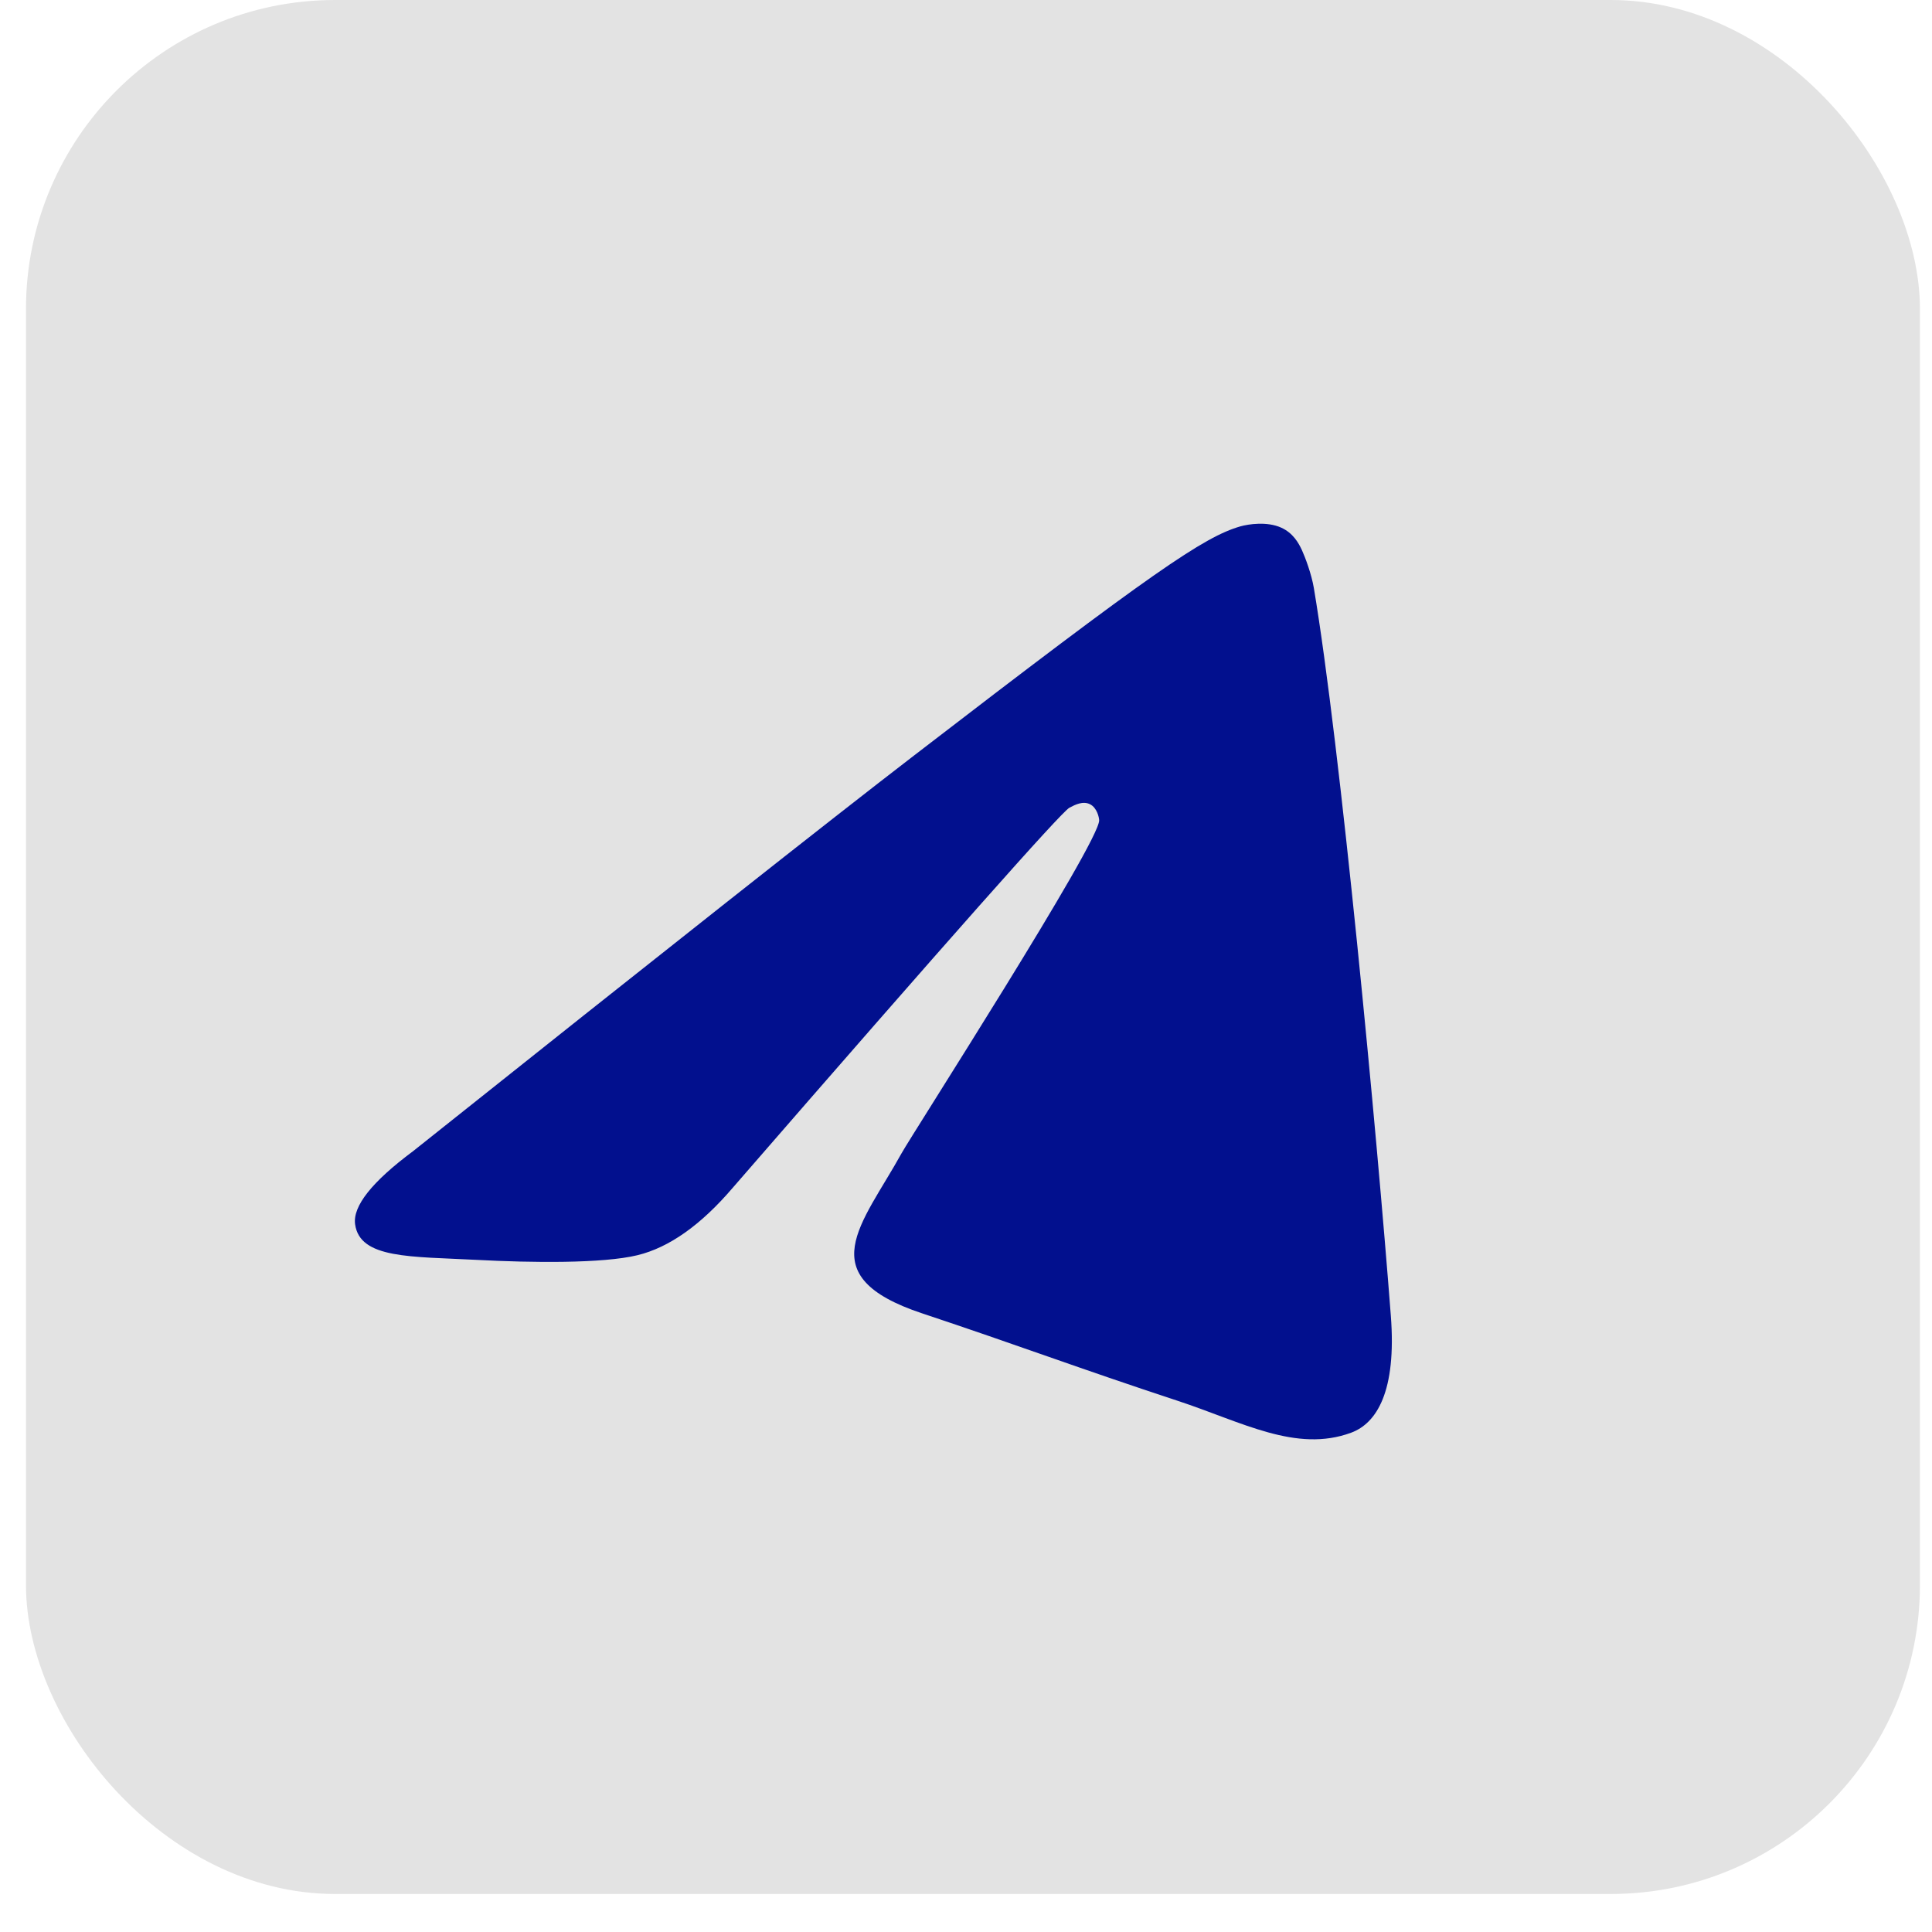 <svg width="25" height="25" viewBox="0 0 25 25" fill="none" xmlns="http://www.w3.org/2000/svg">
<rect x="0.336" width="24.508" height="24.508" rx="4" fill="#E3E3E3"/>
<path d="M5.344 14.897C8.578 12.32 10.738 10.614 11.824 9.779C14.924 7.393 15.581 6.946 16.051 6.811C16.155 6.782 16.394 6.745 16.577 6.827C16.732 6.896 16.804 7.026 16.847 7.119C16.89 7.213 16.971 7.43 17.001 7.608C17.344 9.645 17.818 14.685 17.997 17.021C18.074 18.01 17.811 18.418 17.484 18.539C16.773 18.802 16.072 18.401 15.241 18.127C13.941 17.699 13.195 17.415 11.933 16.995C10.473 16.51 11.157 15.845 11.667 14.922C11.801 14.68 14.232 10.896 14.223 10.614C14.222 10.578 14.196 10.453 14.105 10.407C14.014 10.361 13.911 10.413 13.838 10.452C13.734 10.507 12.28 12.147 9.478 15.374C9.069 15.852 8.659 16.142 8.25 16.242C7.799 16.352 6.871 16.34 6.174 16.303C5.318 16.258 4.657 16.291 4.595 15.842C4.563 15.608 4.812 15.293 5.344 14.897Z" fill="#02108E"/>
</svg>

